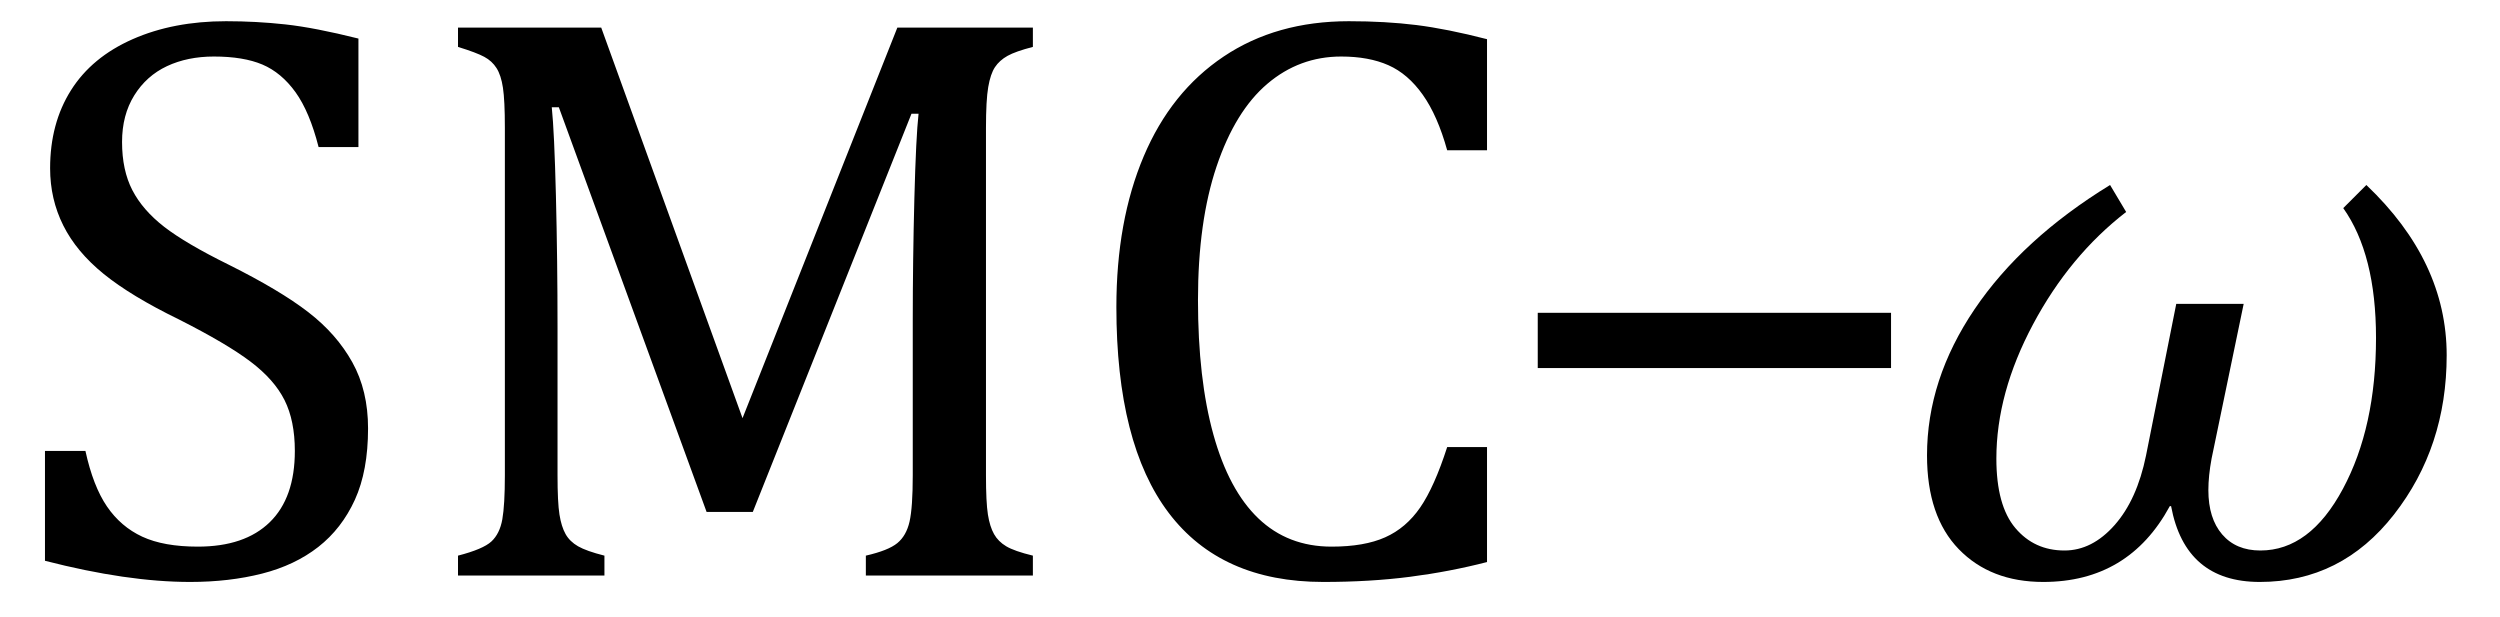 <?xml version="1.0" encoding="UTF-8" standalone="no"?><svg xmlns="http://www.w3.org/2000/svg" xmlns:xlink="http://www.w3.org/1999/xlink" stroke-dasharray="none" shape-rendering="auto" font-family="'Dialog'" width="60.813" text-rendering="auto" fill-opacity="1" contentScriptType="text/ecmascript" color-interpolation="auto" color-rendering="auto" preserveAspectRatio="xMidYMid meet" font-size="12" fill="black" stroke="black" image-rendering="auto" stroke-miterlimit="10" zoomAndPan="magnify" version="1.0" stroke-linecap="square" stroke-linejoin="miter" contentStyleType="text/css" font-style="normal" height="15" stroke-width="1" stroke-dashoffset="0" font-weight="normal" stroke-opacity="1" y="-1"><!--Converted from MathML using JEuclid--><defs id="genericDefs"/><g><g text-rendering="optimizeLegibility" transform="translate(0,14)" color-rendering="optimizeQuality" color-interpolation="linearRGB" image-rendering="optimizeQuality"><path d="M2.078 -3.031 Q2.266 -2.172 2.602 -1.68 Q2.938 -1.188 3.461 -0.945 Q3.984 -0.703 4.812 -0.703 Q5.953 -0.703 6.562 -1.297 Q7.172 -1.891 7.172 -3.031 Q7.172 -3.766 6.922 -4.266 Q6.672 -4.766 6.094 -5.203 Q5.516 -5.641 4.344 -6.234 Q3.188 -6.797 2.523 -7.336 Q1.859 -7.875 1.539 -8.516 Q1.219 -9.156 1.219 -9.906 Q1.219 -11 1.727 -11.805 Q2.234 -12.609 3.227 -13.047 Q4.219 -13.484 5.5 -13.484 Q6.234 -13.484 6.945 -13.406 Q7.656 -13.328 8.719 -13.062 L8.719 -10.422 L7.75 -10.422 Q7.531 -11.281 7.188 -11.758 Q6.844 -12.234 6.383 -12.43 Q5.922 -12.625 5.203 -12.625 Q4.562 -12.625 4.062 -12.391 Q3.562 -12.156 3.266 -11.68 Q2.969 -11.203 2.969 -10.547 Q2.969 -9.859 3.219 -9.375 Q3.469 -8.891 3.992 -8.484 Q4.516 -8.078 5.562 -7.562 Q6.812 -6.938 7.5 -6.406 Q8.188 -5.875 8.57 -5.188 Q8.953 -4.5 8.953 -3.578 Q8.953 -2.547 8.633 -1.844 Q8.312 -1.141 7.742 -0.695 Q7.172 -0.25 6.375 -0.047 Q5.578 0.156 4.625 0.156 Q3.094 0.156 1.094 -0.359 L1.094 -3.031 L2.078 -3.031 ZM25.125 -12.859 Q24.703 -12.75 24.508 -12.641 Q24.312 -12.531 24.203 -12.367 Q24.094 -12.203 24.039 -11.883 Q23.984 -11.562 23.984 -10.891 L23.984 -2.438 Q23.984 -1.781 24.031 -1.484 Q24.078 -1.188 24.18 -1.008 Q24.281 -0.828 24.477 -0.711 Q24.672 -0.594 25.125 -0.484 L25.125 0 L21.062 0 L21.062 -0.484 Q21.609 -0.609 21.828 -0.789 Q22.047 -0.969 22.125 -1.312 Q22.203 -1.656 22.203 -2.438 L22.203 -6.188 Q22.203 -7.656 22.242 -9.164 Q22.281 -10.672 22.344 -11.234 L22.172 -11.234 L18.312 -1.547 L17.188 -1.547 L13.594 -11.391 L13.422 -11.391 Q13.484 -10.797 13.523 -9.234 Q13.562 -7.672 13.562 -6.016 L13.562 -2.438 Q13.562 -1.781 13.609 -1.484 Q13.656 -1.188 13.758 -1.008 Q13.859 -0.828 14.062 -0.711 Q14.266 -0.594 14.703 -0.484 L14.703 0 L11.141 0 L11.141 -0.484 Q11.75 -0.641 11.953 -0.828 Q12.156 -1.016 12.219 -1.367 Q12.281 -1.719 12.281 -2.438 L12.281 -10.891 Q12.281 -11.562 12.234 -11.867 Q12.188 -12.172 12.078 -12.344 Q11.969 -12.516 11.781 -12.617 Q11.594 -12.719 11.141 -12.859 L11.141 -13.328 L14.625 -13.328 L18.062 -3.828 L21.828 -13.328 L25.125 -13.328 L25.125 -12.859 ZM36.172 -13.047 L36.172 -10.344 L35.203 -10.344 Q34.969 -11.188 34.609 -11.695 Q34.25 -12.203 33.773 -12.414 Q33.297 -12.625 32.625 -12.625 Q31.609 -12.625 30.828 -11.961 Q30.047 -11.297 29.594 -9.953 Q29.141 -8.609 29.141 -6.703 Q29.141 -4.781 29.516 -3.43 Q29.891 -2.078 30.609 -1.391 Q31.328 -0.703 32.391 -0.703 Q33.188 -0.703 33.695 -0.93 Q34.203 -1.156 34.547 -1.656 Q34.891 -2.156 35.203 -3.125 L36.172 -3.125 L36.172 -0.328 Q35.266 -0.094 34.297 0.031 Q33.328 0.156 32.188 0.156 Q29.703 0.156 28.43 -1.523 Q27.156 -3.203 27.156 -6.531 Q27.156 -8.625 27.82 -10.195 Q28.484 -11.766 29.766 -12.625 Q31.047 -13.484 32.812 -13.484 Q33.703 -13.484 34.453 -13.391 Q35.203 -13.297 36.172 -13.047 Z" stroke="none"/></g><g text-rendering="optimizeLegibility" transform="translate(36.172,14)" color-rendering="optimizeQuality" color-interpolation="linearRGB" image-rendering="optimizeQuality"><path d="M1.234 -5.047 L1.234 -6.391 L9.828 -6.391 L9.828 -5.047 L1.234 -5.047 Z" stroke="none"/></g><g text-rendering="optimizeLegibility" transform="translate(46,14)" color-rendering="optimizeQuality" color-interpolation="linearRGB" image-rendering="optimizeQuality"><path d="M6.812 -1.688 L6.781 -1.688 Q5.781 0.156 3.703 0.156 Q2.422 0.156 1.648 -0.641 Q0.875 -1.438 0.875 -2.922 Q0.875 -4.766 2.031 -6.477 Q3.188 -8.188 5.328 -9.5 L5.719 -8.844 Q4.344 -7.781 3.453 -6.109 Q2.562 -4.438 2.562 -2.844 Q2.562 -1.703 3.023 -1.156 Q3.484 -0.609 4.219 -0.609 Q4.891 -0.609 5.438 -1.227 Q5.984 -1.844 6.203 -2.922 L6.938 -6.609 L8.578 -6.609 L7.797 -2.844 Q7.719 -2.422 7.719 -2.078 Q7.719 -1.391 8.055 -1 Q8.391 -0.609 8.984 -0.609 Q10.188 -0.609 10.992 -2.109 Q11.797 -3.609 11.797 -5.781 Q11.797 -7.812 11 -8.938 L11.562 -9.5 Q13.516 -7.641 13.516 -5.359 Q13.516 -3.125 12.234 -1.484 Q10.953 0.156 8.969 0.156 Q7.156 0.156 6.812 -1.688 Z" stroke="none"/></g></g></svg>